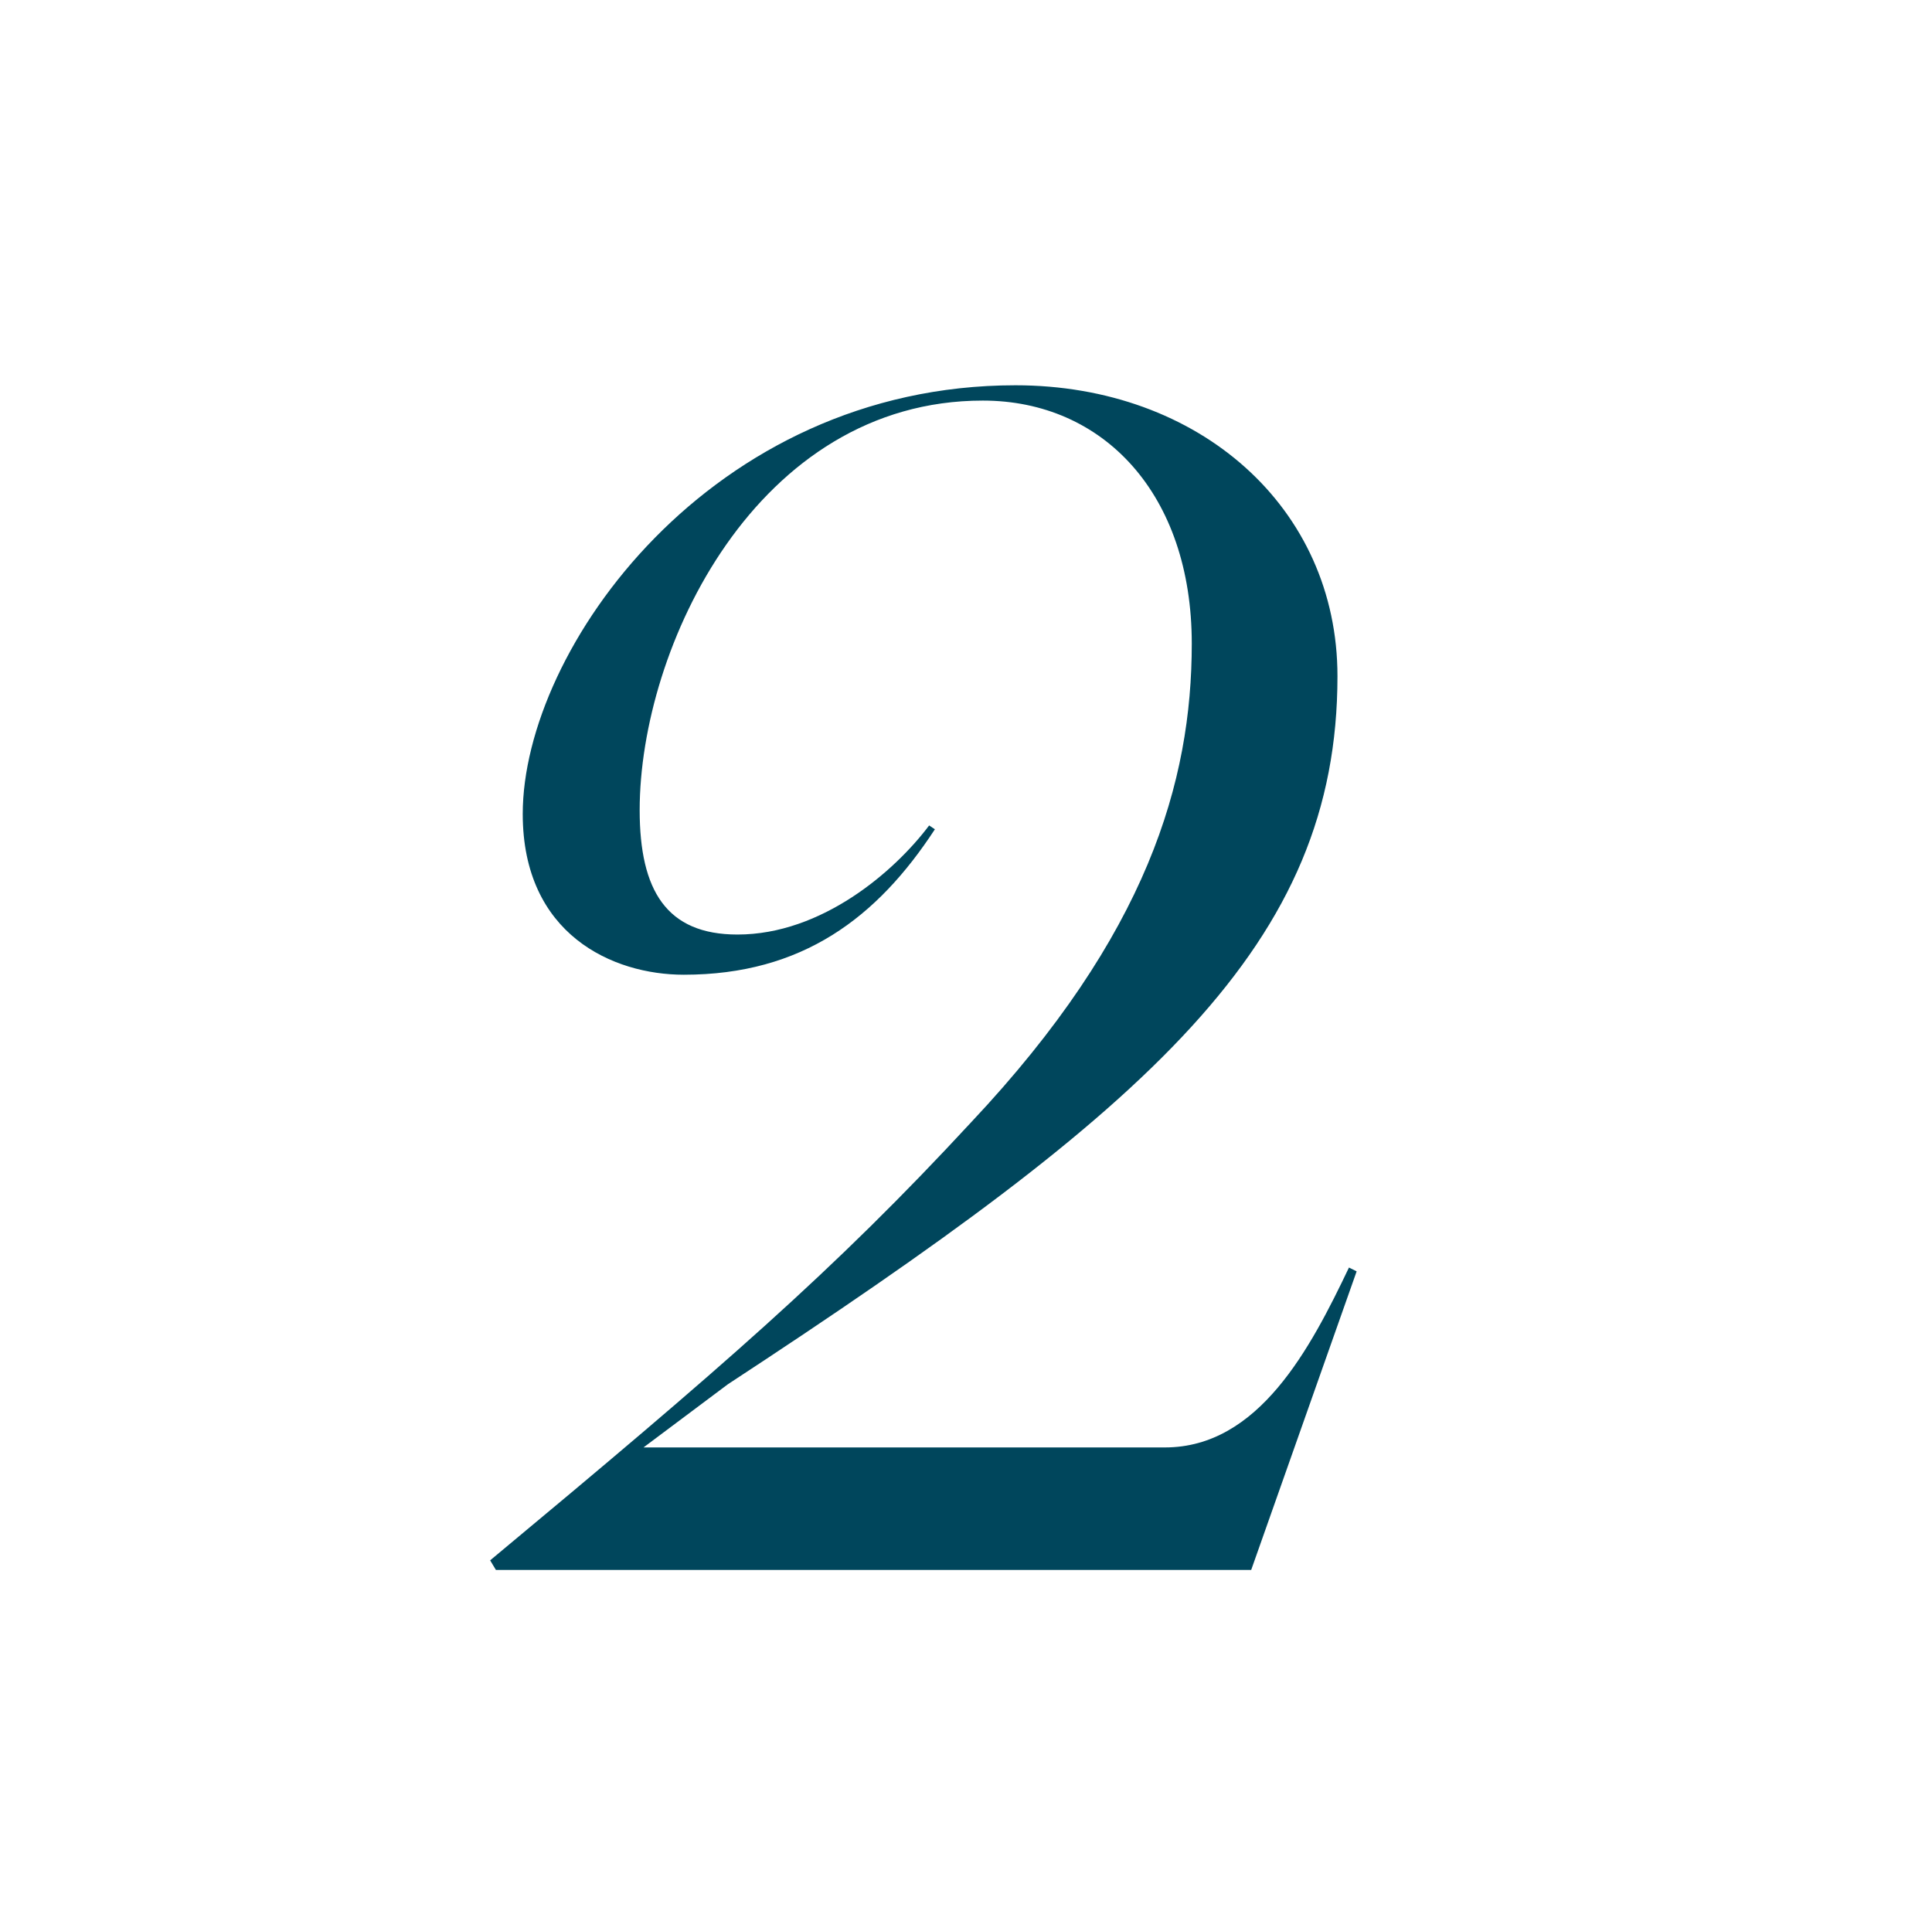 <svg width="215" height="213" viewBox="0 0 215 213" fill="none" xmlns="http://www.w3.org/2000/svg">
<path d="M55.185 174.727L54.545 173.662C80.145 152.362 92.732 141.499 108.092 124.885C127.718 104.011 132.625 86.971 132.625 71.635C132.625 55.021 122.812 44.584 109.372 44.584C84.198 44.584 71.185 72.061 71.185 90.166C71.185 99.112 74.172 104.011 82.065 104.011C91.452 104.011 99.558 96.982 103.398 91.87L104.038 92.296C97.638 102.094 89.318 108.484 76.092 108.484C68.198 108.484 58.172 104.011 58.172 90.592C58.172 72.274 79.078 42.88 112.998 42.88C133.478 42.88 148.838 56.512 148.838 75.256C148.838 105.076 128.145 123.181 80.998 154.066L71.612 161.095H129.638C140.092 161.095 145.852 150.019 150.118 141.073L150.972 141.499L139.238 174.727H55.185Z" fill="#00465C"/>
</svg>
